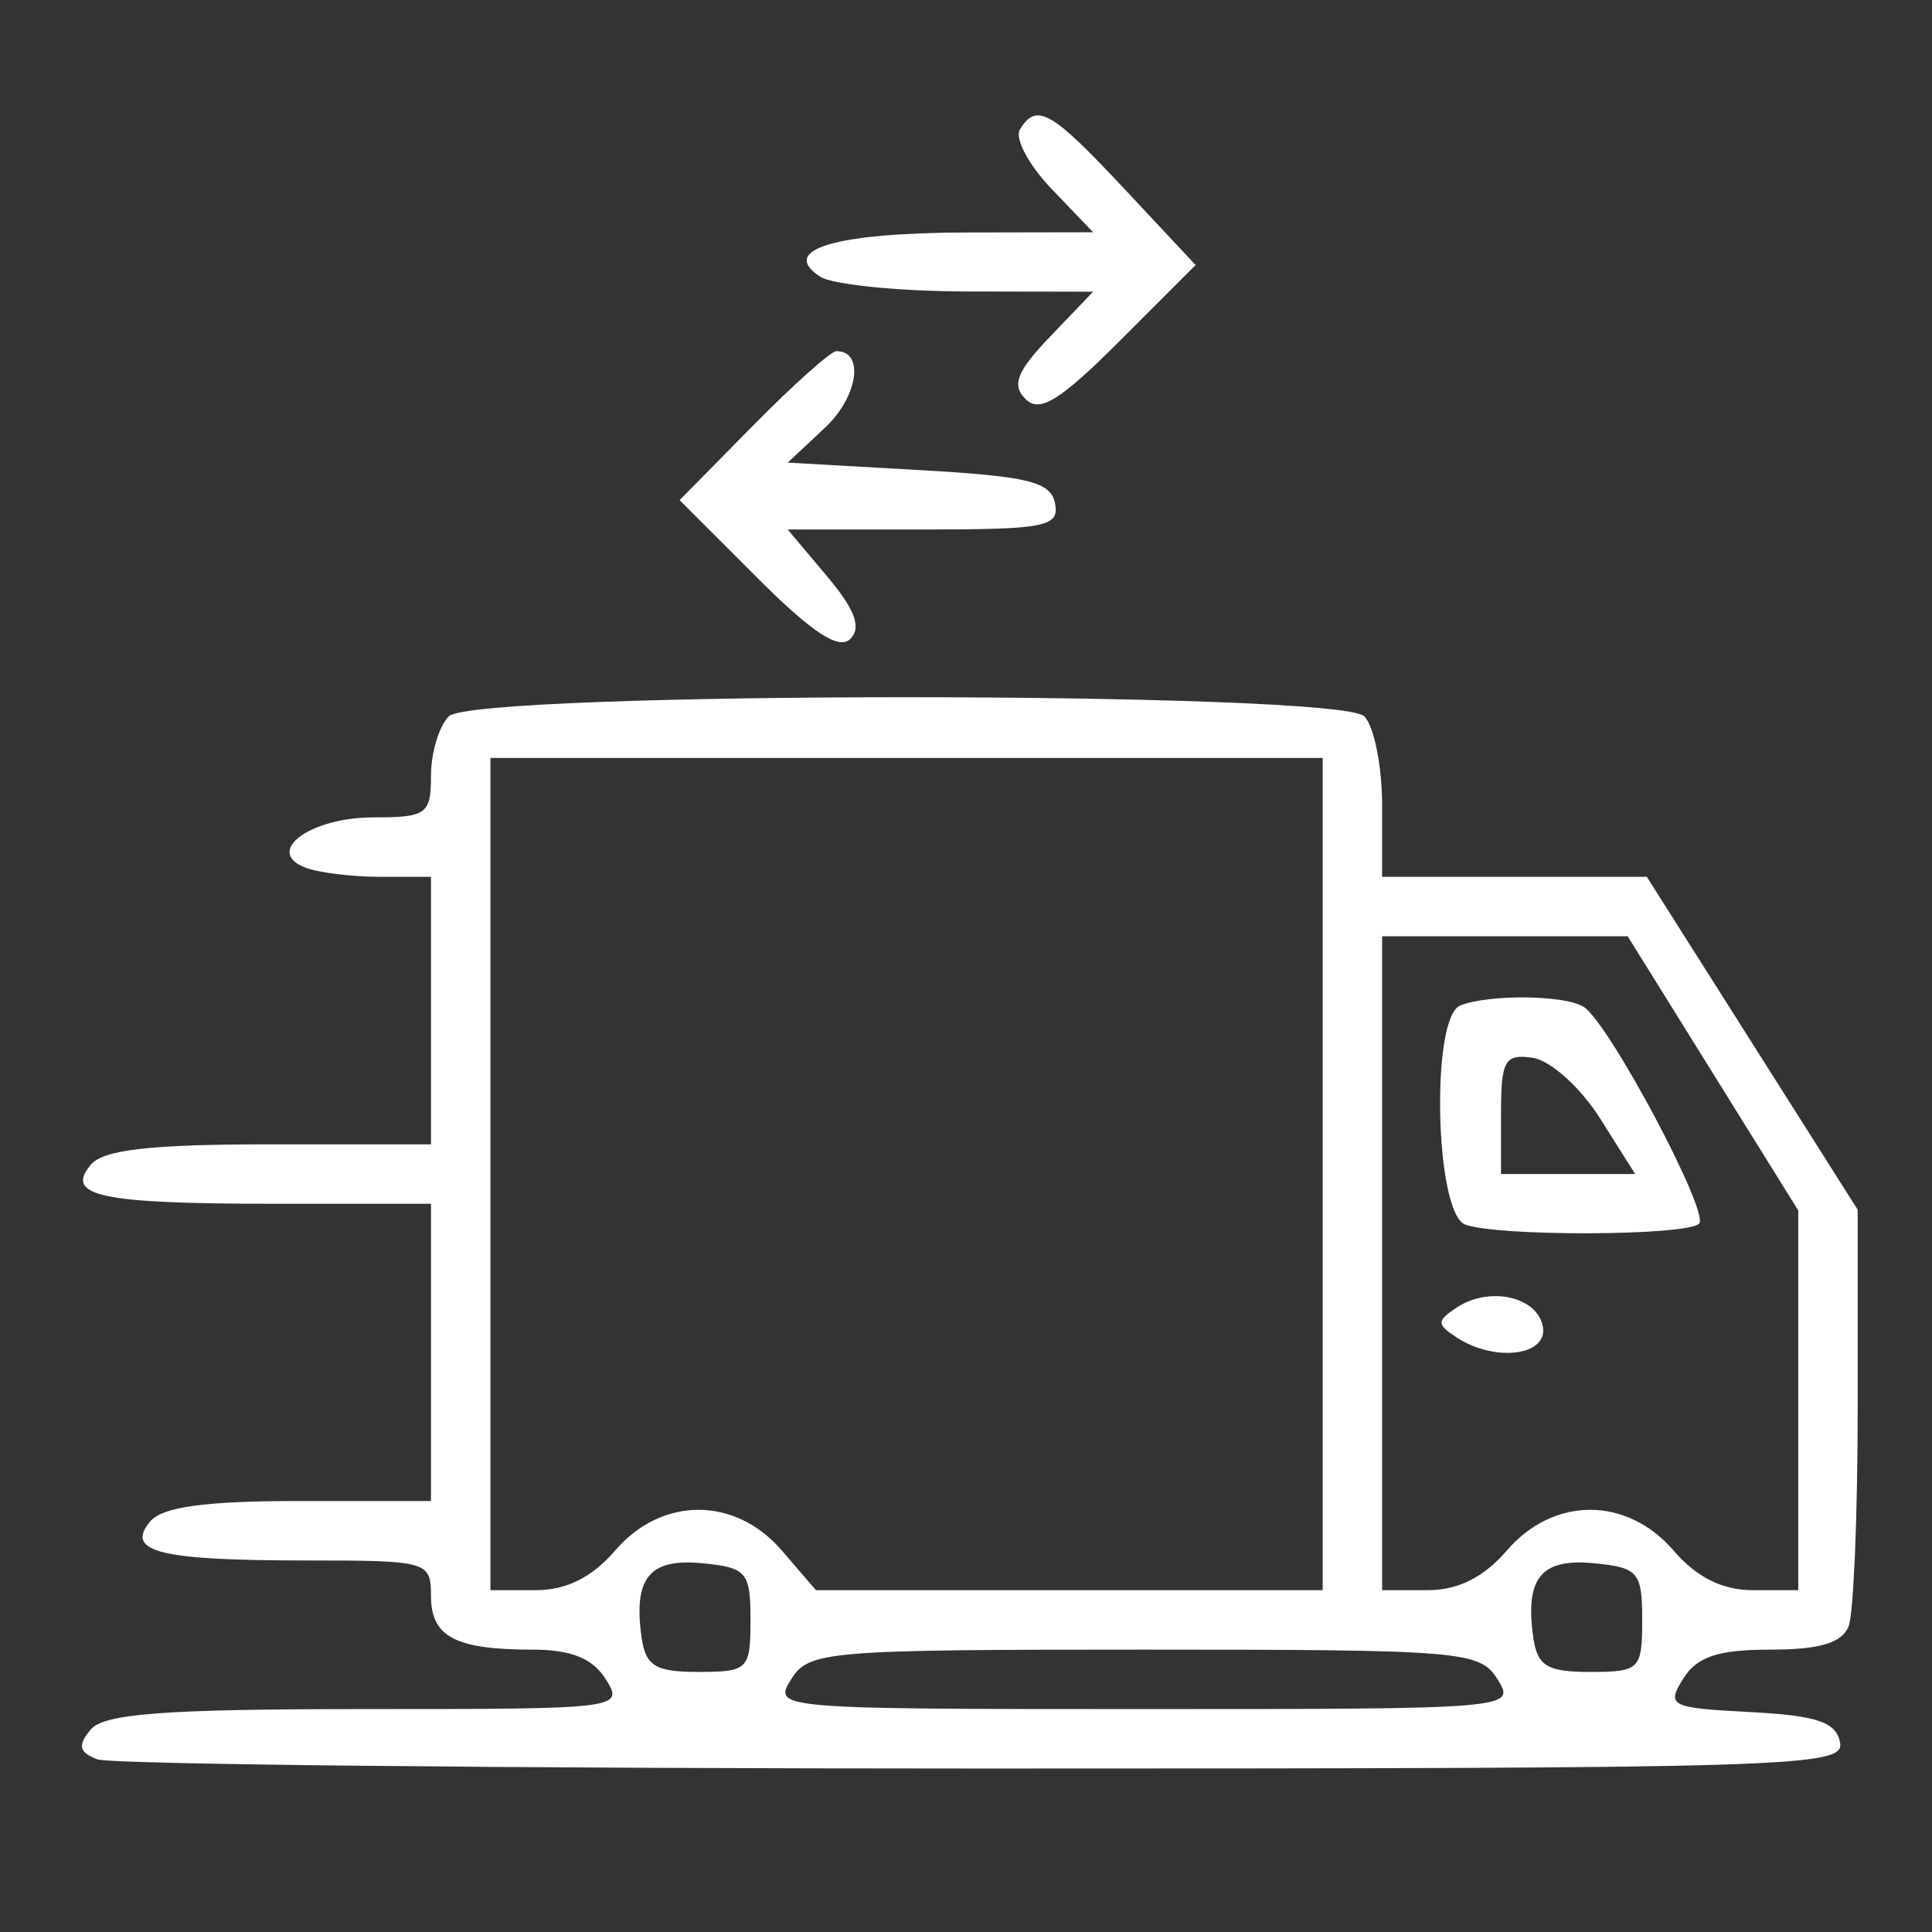 <svg xmlns="http://www.w3.org/2000/svg" id="svg7" preserveAspectRatio="xMidYMid meet" style="" viewBox="0 0 130 130" height="130pt" width="130pt" version="1.0">
  <rect x="0" y="0" width="130" height="130" fill="#333333" stroke="none"/>
  <defs id="defs7"></defs>
  
  <g style="stroke:none;fill:#ffffff;fill-opacity:1" id="g1" stroke="#000000FF" fill="#000000FF">
    <path style="stroke:none;fill:#ffffff;fill-opacity:1" id="path1" d="M 30.200 48.200 C 29.540 48.860 29.000 50.660 29.000 52.200 C 29.000 54.785 28.703 55.000 25.122 55.000 C 20.858 55.000 17.747 57.305 20.556 58.383 C 21.440 58.722 23.702 59.000 25.582 59.000 L 29.000 59.000 29.000 68.000 L 29.000 77.000 18.122 77.000 C 10.082 77.000 6.946 77.361 6.097 78.383 C 4.346 80.492 6.768 81.000 18.582 81.000 L 29.000 81.000 29.000 91.000 L 29.000 101.000 20.122 101.000 C 13.784 101.000 10.917 101.396 10.097 102.383 C 8.406 104.420 10.728 105.000 20.582 105.000 C 28.794 105.000 29.000 105.059 29.000 107.393 C 29.000 110.137 30.636 111.000 35.841 111.000 C 38.436 111.000 39.887 111.589 40.768 113.000 C 41.999 114.971 41.767 115.000 24.631 115.000 C 11.049 115.000 6.994 115.303 6.097 116.383 C 5.208 117.454 5.312 117.906 6.556 118.383 C 7.440 118.722 34.260 119.000 66.155 119.000 C 120.845 119.000 124.128 118.900 123.814 117.250 C 123.551 115.871 122.270 115.437 117.763 115.201 C 112.372 114.919 112.114 114.790 113.263 112.951 C 114.187 111.471 115.603 111.000 119.134 111.000 C 122.454 111.000 123.960 110.547 124.393 109.418 C 124.727 108.548 125.000 101.888 125.000 94.618 L 125.000 81.399 117.906 70.200 L 110.811 59.000 101.906 59.000 L 93.000 59.000 93.000 54.200 C 93.000 51.560 92.460 48.860 91.800 48.200 C 90.086 46.486 31.914 46.486 30.200 48.200 M 89.000 79.000 L 89.000 107.000 71.952 107.000 L 54.904 107.000 52.610 104.333 C 49.467 100.679 44.533 100.679 41.390 104.333 C 39.838 106.137 38.110 107.000 36.048 107.000 L 33.000 107.000 33.000 79.000 L 33.000 51.000 61.000 51.000 L 89.000 51.000 89.000 79.000 M 115.262 72.225 L 121.000 81.450 121.000 94.225 L 121.000 107.000 117.952 107.000 C 115.890 107.000 114.162 106.137 112.610 104.333 C 109.467 100.679 104.533 100.679 101.390 104.333 C 99.838 106.137 98.110 107.000 96.048 107.000 L 93.000 107.000 93.000 85.000 L 93.000 63.000 101.262 63.000 L 109.523 63.000 115.262 72.225 M 100.768 113.000 C 102.004 114.980 101.767 115.000 77.000 115.000 C 52.233 115.000 51.996 114.980 53.232 113.000 C 54.421 111.096 55.564 111.000 77.000 111.000 C 98.436 111.000 99.579 111.096 100.768 113.000 M 110.500 109.000 C 110.500 112.333 110.333 112.500 107.000 112.500 C 104.099 112.500 103.444 112.102 103.171 110.177 C 102.605 106.180 103.695 104.844 107.243 105.186 C 110.239 105.475 110.500 105.781 110.500 109.000 M 50.500 109.000 C 50.500 112.333 50.333 112.500 47.000 112.500 C 44.099 112.500 43.444 112.102 43.171 110.177 C 42.605 106.180 43.695 104.844 47.243 105.186 C 50.239 105.475 50.500 105.781 50.500 109.000"></path>
  </g>
  <g style="stroke:none;fill:#ffffff;fill-opacity:1" id="g3" stroke="#000000FF" fill="#000000FF">
    <path style="stroke:none;fill:#ffffff;fill-opacity:1" id="path3" d="M 98.250 67.662 C 96.258 68.466 96.554 81.615 98.582 82.393 C 100.718 83.213 113.499 83.168 114.329 82.338 C 115.057 81.610 108.327 68.943 106.586 67.765 C 105.376 66.947 100.183 66.882 98.250 67.662 M 107.663 75.250 L 110.029 79.000 105.515 79.000 L 101.000 79.000 101.000 74.930 C 101.000 71.335 101.250 70.898 103.148 71.180 C 104.330 71.356 106.361 73.188 107.663 75.250"></path>
  </g>
  <g style="stroke:none;fill:#ffffff;fill-opacity:1" transform="translate(3.179,-53.372)" id="g4" stroke="#000000FF" fill="#000000FF">
    <path style="stroke:none;fill:#ffffff;fill-opacity:1" id="path4" d="m 65.45,62.081 c -0.368,0.595 0.59,2.395 2.128,4 L 70.374,69 61.937,69.015 c -8.933,0.017 -12.714,1.147 -9.937,2.97 0.825,0.541 5.297,0.991 9.937,1 l 8.437,0.015 -2.88,3.007 c -2.257,2.355 -2.618,3.269 -1.668,4.219 0.95,0.95 2.32,0.104 6.329,-3.905 l 5.117,-5.116 -4.773,-5.103 C 67.551,60.813 66.577,60.257 65.45,62.081"></path>
  </g>
  <g style="stroke:none;fill:#ffffff;fill-opacity:1" id="g5" stroke="#000000FF" fill="#000000FF">
    <path style="stroke:none;fill:#ffffff;fill-opacity:1" id="path5" d="m 50.666,28.641 -4.937,5.013 5.206,5.206 c 3.714,3.714 5.514,4.898 6.281,4.131 0.767,-0.767 0.318,-1.977 -1.57,-4.219 l -2.645,-3.144 h 9.162 c 8.187,0 9.127,-0.186 8.829,-1.75 -0.278,-1.462 -1.785,-1.832 -9.161,-2.25 l -8.828,-0.5 2.516,-2.356 c 2.213,-2.073 2.67,-5.144 0.765,-5.144 -0.374,0 -2.902,2.256 -5.618,5.013"></path>
  </g>
  <g style="stroke:none;fill:#ffffff;fill-opacity:1" id="g6" stroke="#000000FF" fill="#000000FF">
    <path style="stroke:none;fill:#ffffff;fill-opacity:1" id="path6" d="M 98.000 87.994 C 96.667 88.888 96.667 89.109 98.000 89.985 C 100.589 91.684 104.190 91.229 103.813 89.250 C 103.428 87.227 100.188 86.527 98.000 87.994"></path>
  </g>
</svg>
